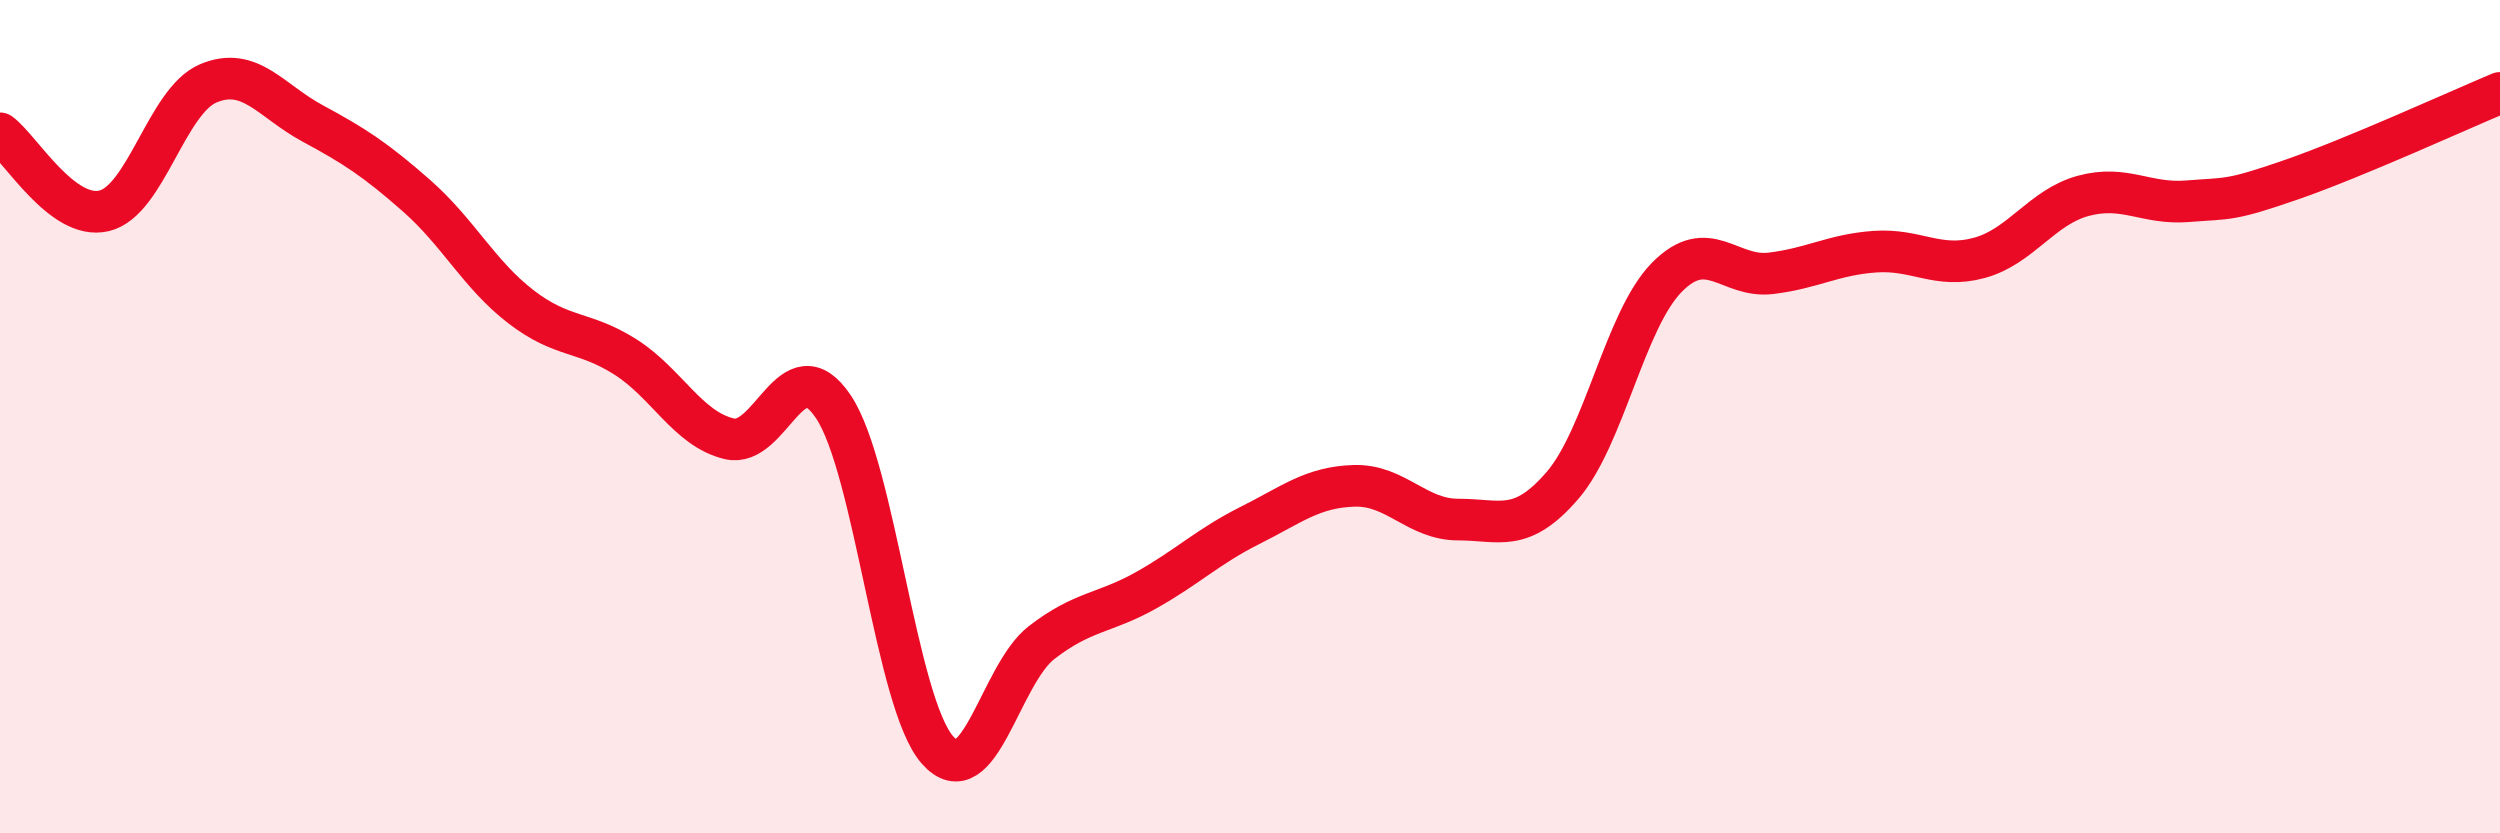 
    <svg width="60" height="20" viewBox="0 0 60 20" xmlns="http://www.w3.org/2000/svg">
      <path
        d="M 0,3.2 C 0.5,3.57 1.5,5.3 2.5,5.06 C 3.5,4.82 4,2.42 5,2 C 6,1.58 6.5,2.42 7.5,2.96 C 8.5,3.5 9,3.82 10,4.7 C 11,5.58 11.5,6.59 12.5,7.36 C 13.5,8.13 14,7.93 15,8.56 C 16,9.19 16.5,10.29 17.5,10.53 C 18.5,10.77 19,8.27 20,9.76 C 21,11.25 21.5,16.87 22.5,18 C 23.5,19.13 24,16.19 25,15.42 C 26,14.65 26.5,14.73 27.5,14.17 C 28.5,13.61 29,13.11 30,12.61 C 31,12.11 31.5,11.69 32.5,11.66 C 33.5,11.63 34,12.47 35,12.47 C 36,12.47 36.5,12.81 37.5,11.65 C 38.5,10.49 39,7.68 40,6.66 C 41,5.64 41.5,6.68 42.5,6.56 C 43.5,6.44 44,6.11 45,6.04 C 46,5.97 46.5,6.46 47.5,6.19 C 48.5,5.92 49,4.97 50,4.7 C 51,4.43 51.5,4.91 52.5,4.83 C 53.5,4.75 53.5,4.83 55,4.31 C 56.5,3.79 59,2.65 60,2.23L60 20L0 20Z"
        fill="#EB0A25"
        opacity="0.1"
        stroke-linecap="round"
        stroke-linejoin="round"
      />
      <path
        d="M 0,3.2 C 0.5,3.57 1.5,5.3 2.5,5.06 C 3.5,4.82 4,2.42 5,2 C 6,1.58 6.5,2.42 7.5,2.96 C 8.5,3.5 9,3.82 10,4.7 C 11,5.58 11.5,6.59 12.5,7.36 C 13.5,8.13 14,7.93 15,8.56 C 16,9.19 16.5,10.29 17.5,10.53 C 18.5,10.77 19,8.27 20,9.76 C 21,11.25 21.5,16.87 22.5,18 C 23.5,19.13 24,16.19 25,15.42 C 26,14.65 26.5,14.73 27.5,14.17 C 28.5,13.61 29,13.11 30,12.61 C 31,12.11 31.5,11.69 32.5,11.66 C 33.5,11.63 34,12.47 35,12.47 C 36,12.47 36.5,12.81 37.5,11.65 C 38.5,10.49 39,7.68 40,6.66 C 41,5.64 41.5,6.68 42.5,6.56 C 43.5,6.44 44,6.11 45,6.04 C 46,5.97 46.5,6.46 47.5,6.19 C 48.5,5.92 49,4.97 50,4.7 C 51,4.43 51.5,4.91 52.5,4.83 C 53.5,4.75 53.5,4.83 55,4.31 C 56.5,3.79 59,2.65 60,2.23"
        stroke="#EB0A25"
        stroke-width="1"
        fill="none"
        stroke-linecap="round"
        stroke-linejoin="round"
      />
    </svg>
  